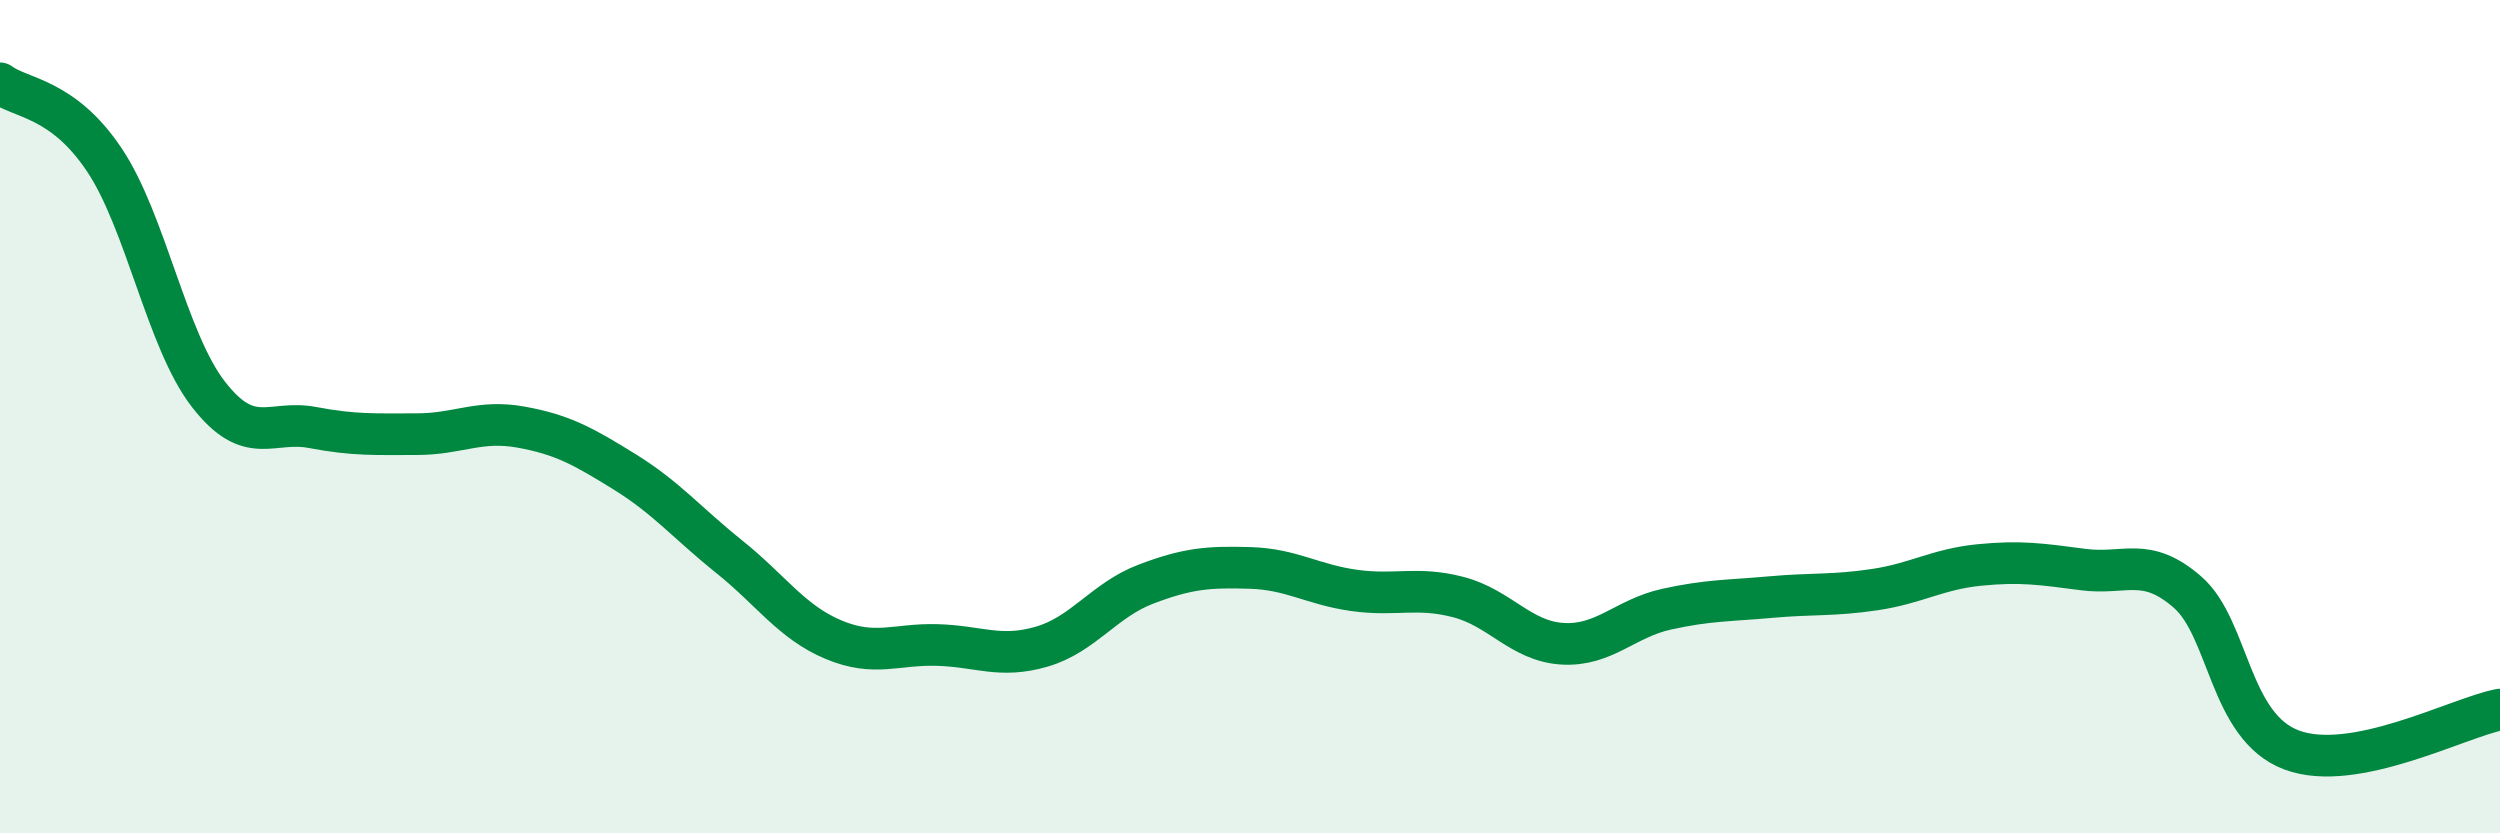 
    <svg width="60" height="20" viewBox="0 0 60 20" xmlns="http://www.w3.org/2000/svg">
      <path
        d="M 0,2 C 0.5,2.37 1.5,2.34 2.5,3.83 C 3.5,5.32 4,8.17 5,9.46 C 6,10.75 6.5,10.07 7.5,10.26 C 8.5,10.45 9,10.42 10,10.42 C 11,10.42 11.5,10.07 12.5,10.25 C 13.5,10.43 14,10.71 15,11.33 C 16,11.95 16.5,12.56 17.5,13.36 C 18.5,14.16 19,14.93 20,15.35 C 21,15.77 21.5,15.45 22.5,15.48 C 23.5,15.51 24,15.81 25,15.52 C 26,15.23 26.5,14.4 27.5,14.02 C 28.5,13.64 29,13.6 30,13.63 C 31,13.66 31.5,14.03 32.5,14.17 C 33.5,14.31 34,14.07 35,14.33 C 36,14.59 36.5,15.39 37.5,15.45 C 38.5,15.51 39,14.84 40,14.62 C 41,14.4 41.5,14.42 42.5,14.33 C 43.5,14.24 44,14.3 45,14.15 C 46,14 46.5,13.66 47.5,13.56 C 48.5,13.46 49,13.54 50,13.67 C 51,13.8 51.5,13.34 52.5,14.21 C 53.5,15.08 53.5,17.44 55,18 C 56.5,18.56 59,17.22 60,17.03L60 20L0 20Z"
        fill="#008740"
        opacity="0.1"
        stroke-linecap="round"
        stroke-linejoin="round"
      />
      <path
        d="M 0,2 C 0.5,2.37 1.5,2.34 2.5,3.83 C 3.5,5.32 4,8.17 5,9.46 C 6,10.75 6.5,10.07 7.5,10.26 C 8.5,10.45 9,10.42 10,10.42 C 11,10.42 11.5,10.07 12.5,10.25 C 13.5,10.43 14,10.71 15,11.33 C 16,11.95 16.5,12.56 17.5,13.36 C 18.5,14.16 19,14.93 20,15.35 C 21,15.77 21.5,15.45 22.5,15.48 C 23.5,15.51 24,15.81 25,15.52 C 26,15.23 26.5,14.4 27.5,14.02 C 28.5,13.64 29,13.6 30,13.63 C 31,13.66 31.5,14.03 32.5,14.17 C 33.5,14.31 34,14.07 35,14.33 C 36,14.59 36.5,15.39 37.5,15.45 C 38.5,15.51 39,14.84 40,14.62 C 41,14.4 41.5,14.42 42.5,14.33 C 43.5,14.24 44,14.3 45,14.15 C 46,14 46.5,13.66 47.5,13.56 C 48.5,13.46 49,13.54 50,13.67 C 51,13.8 51.5,13.34 52.5,14.21 C 53.5,15.08 53.5,17.44 55,18 C 56.5,18.56 59,17.22 60,17.03"
        stroke="#008740"
        stroke-width="1"
        fill="none"
        stroke-linecap="round"
        stroke-linejoin="round"
      />
    </svg>
  